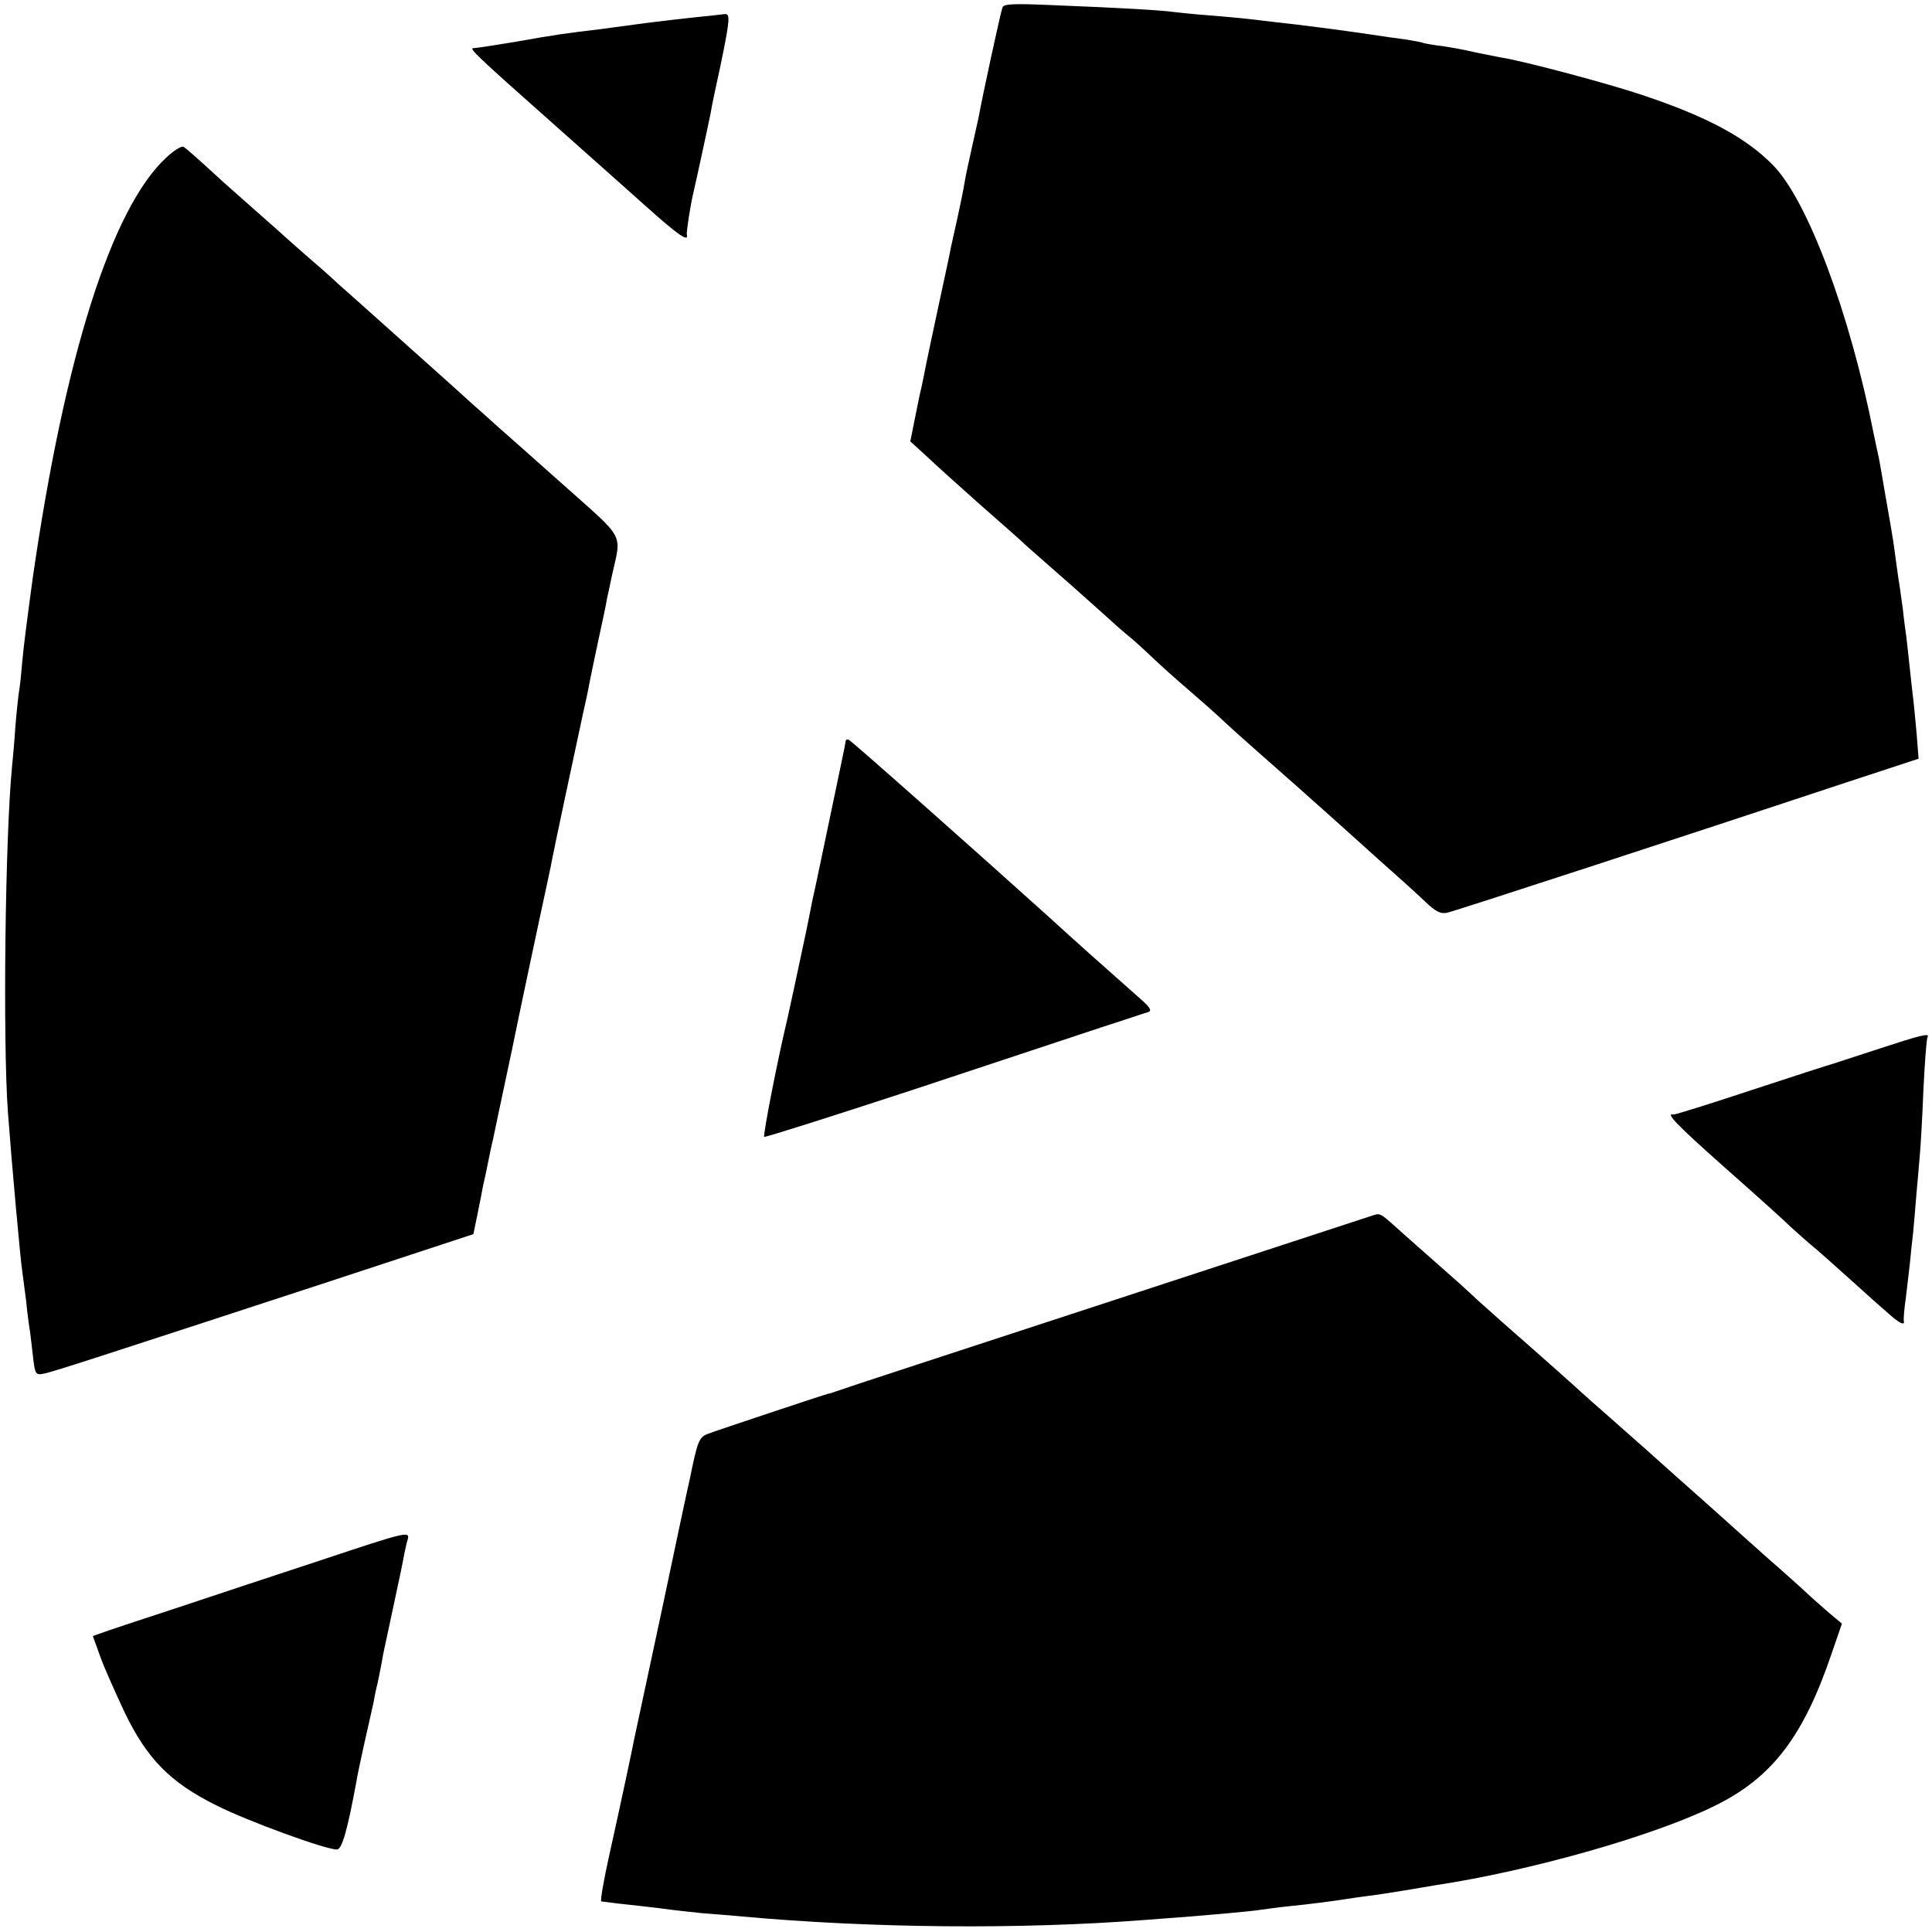 <?xml version="1.0" standalone="no"?>
<!DOCTYPE svg PUBLIC "-//W3C//DTD SVG 20010904//EN"
 "http://www.w3.org/TR/2001/REC-SVG-20010904/DTD/svg10.dtd">
<svg version="1.0" xmlns="http://www.w3.org/2000/svg"
 width="562pt" height="562pt" viewBox="0 0 562 562"
 preserveAspectRatio="xMidYMid meet">
<g transform="translate(0,562) scale(0.1,-0.1)"
fill="#000000" stroke="none">
<path d="M2916 5598 c-5 -12 -60 -266 -69 -318 -3 -14 -12 -54 -20 -90 -8 -36
-18 -81 -21 -100 -3 -19 -12 -64 -20 -100 -8 -36 -17 -76 -20 -90 -2 -14 -19
-90 -36 -170 -17 -80 -33 -154 -35 -165 -8 -41 -14 -71 -20 -95 -3 -14 -10
-50 -16 -79 l-11 -55 44 -40 c24 -23 95 -87 158 -143 63 -55 124 -109 135
-120 11 -10 56 -49 100 -88 44 -38 100 -89 125 -111 25 -23 61 -55 80 -70 19
-16 50 -45 70 -64 20 -19 66 -60 101 -90 35 -30 73 -64 85 -75 26 -25 56 -52
224 -200 74 -66 137 -122 140 -125 3 -3 48 -43 100 -90 52 -46 113 -101 135
-122 31 -30 45 -37 65 -33 23 5 700 226 1173 383 l198 65 -6 76 c-4 42 -8 87
-10 101 -2 14 -6 54 -10 90 -4 36 -8 76 -10 90 -2 14 -7 50 -10 80 -4 30 -9
62 -10 71 -2 9 -6 40 -10 69 -4 29 -8 60 -10 69 -1 9 -10 59 -19 111 -9 52
-18 106 -21 120 -3 14 -10 45 -15 70 -69 349 -192 677 -292 779 -79 81 -193
142 -382 205 -98 33 -345 99 -411 109 -16 3 -50 10 -75 15 -25 6 -67 14 -95
18 -27 3 -52 8 -55 9 -3 2 -26 6 -50 10 -25 3 -72 10 -105 15 -89 13 -196 27
-270 35 -27 3 -66 8 -85 10 -19 2 -69 7 -110 10 -41 3 -88 8 -105 10 -35 5
-149 12 -353 20 -113 5 -143 4 -146 -7z"/>
<path d="M2025 5570 c-76 -8 -165 -19 -205 -25 -14 -2 -47 -6 -75 -10 -94 -11
-130 -16 -242 -36 -61 -10 -117 -19 -125 -19 -15 0 0 -15 247 -234 105 -93
219 -195 255 -227 93 -83 124 -105 118 -81 -2 6 11 88 18 117 7 29 47 214 51
235 2 14 15 77 29 140 27 131 29 151 12 149 -7 -1 -44 -5 -83 -9z"/>
<path d="M483 5161 c-159 -148 -295 -578 -388 -1224 -13 -95 -27 -202 -30
-239 -3 -37 -7 -75 -9 -85 -2 -10 -7 -56 -11 -103 -3 -47 -8 -101 -10 -120
-20 -205 -27 -796 -12 -1005 11 -149 37 -436 42 -465 2 -14 7 -52 11 -84 3
-33 8 -67 9 -75 2 -9 6 -44 10 -79 7 -63 8 -63 36 -57 31 7 157 48 805 260
l441 145 13 63 c7 34 14 71 16 82 3 11 9 40 14 65 5 25 11 54 14 65 2 11 27
128 55 260 27 132 64 305 81 385 17 80 34 156 36 170 6 32 70 333 89 420 8 36
17 76 19 90 3 14 14 70 26 125 12 55 24 111 26 125 3 14 10 45 15 70 27 120
38 99 -137 255 -86 77 -167 148 -178 158 -12 10 -52 47 -91 81 -38 35 -140
126 -225 202 -85 76 -160 143 -166 148 -6 6 -39 36 -74 66 -35 30 -68 60 -74
65 -6 6 -47 42 -90 80 -44 39 -87 77 -96 85 -76 70 -107 97 -116 103 -6 3 -29
-11 -51 -32z"/>
<path d="M2460 3464 c0 -4 -21 -104 -46 -223 -25 -119 -47 -225 -50 -236 -2
-11 -6 -31 -9 -45 -3 -14 -7 -34 -9 -45 -26 -124 -47 -219 -55 -256 -30 -125
-72 -342 -68 -346 3 -2 198 60 433 137 236 78 483 160 549 182 66 21 127 42
135 44 11 4 6 13 -20 36 -112 99 -195 173 -266 238 -194 175 -578 516 -585
518 -5 2 -9 0 -9 -4z"/>
<path d="M5465 2569 c-66 -22 -127 -41 -135 -44 -8 -2 -114 -36 -235 -76 -121
-40 -223 -72 -227 -71 -25 6 9 -30 149 -154 86 -76 173 -154 192 -173 20 -18
50 -45 66 -58 17 -14 63 -55 104 -92 40 -36 90 -81 110 -98 35 -32 53 -41 49
-25 -1 4 1 34 6 67 4 33 9 79 12 103 2 23 6 61 9 85 2 23 7 76 10 117 4 41 8
93 10 115 2 22 7 105 10 185 4 80 9 148 12 153 8 13 -20 6 -142 -34z"/>
<path d="M3995 2085 c-18 -6 -1081 -354 -1320 -432 -126 -41 -237 -78 -245
-81 -8 -3 -17 -6 -20 -6 -13 -3 -328 -108 -351 -117 -26 -10 -30 -21 -53 -134
-3 -11 -39 -180 -80 -375 -42 -195 -78 -365 -81 -378 -5 -27 -37 -178 -75
-349 -15 -68 -24 -123 -21 -124 36 -5 55 -7 111 -13 36 -4 76 -9 90 -11 14 -2
54 -6 90 -10 36 -3 90 -7 120 -10 376 -34 807 -38 1170 -10 191 14 309 25 340
30 14 2 50 7 80 10 60 6 121 14 160 20 14 2 45 7 70 10 25 3 70 10 100 15 30
5 73 12 95 16 279 42 640 145 815 232 166 82 257 202 339 445 l29 84 -37 31
c-20 17 -55 48 -77 69 -23 21 -57 51 -75 67 -19 16 -54 48 -79 70 -25 23 -82
73 -125 112 -44 39 -123 109 -175 156 -52 46 -110 97 -129 114 -18 16 -46 40
-61 54 -25 23 -83 75 -230 204 -30 27 -64 57 -75 67 -11 11 -34 31 -51 47 -61
54 -160 141 -193 171 -35 31 -38 32 -56 26z"/>
<path d="M935 1082 c-121 -40 -310 -102 -420 -139 -110 -36 -210 -69 -222 -74
l-23 -8 21 -58 c11 -32 44 -105 71 -163 66 -137 133 -205 268 -272 89 -45 316
-128 350 -128 15 0 31 58 57 199 2 14 12 61 22 106 10 44 22 98 27 120 4 22 8
42 9 45 2 5 16 75 20 100 2 8 15 71 30 140 15 69 29 136 31 150 3 14 7 33 10
42 7 25 -5 22 -251 -60z"/>
</g>
</svg>
